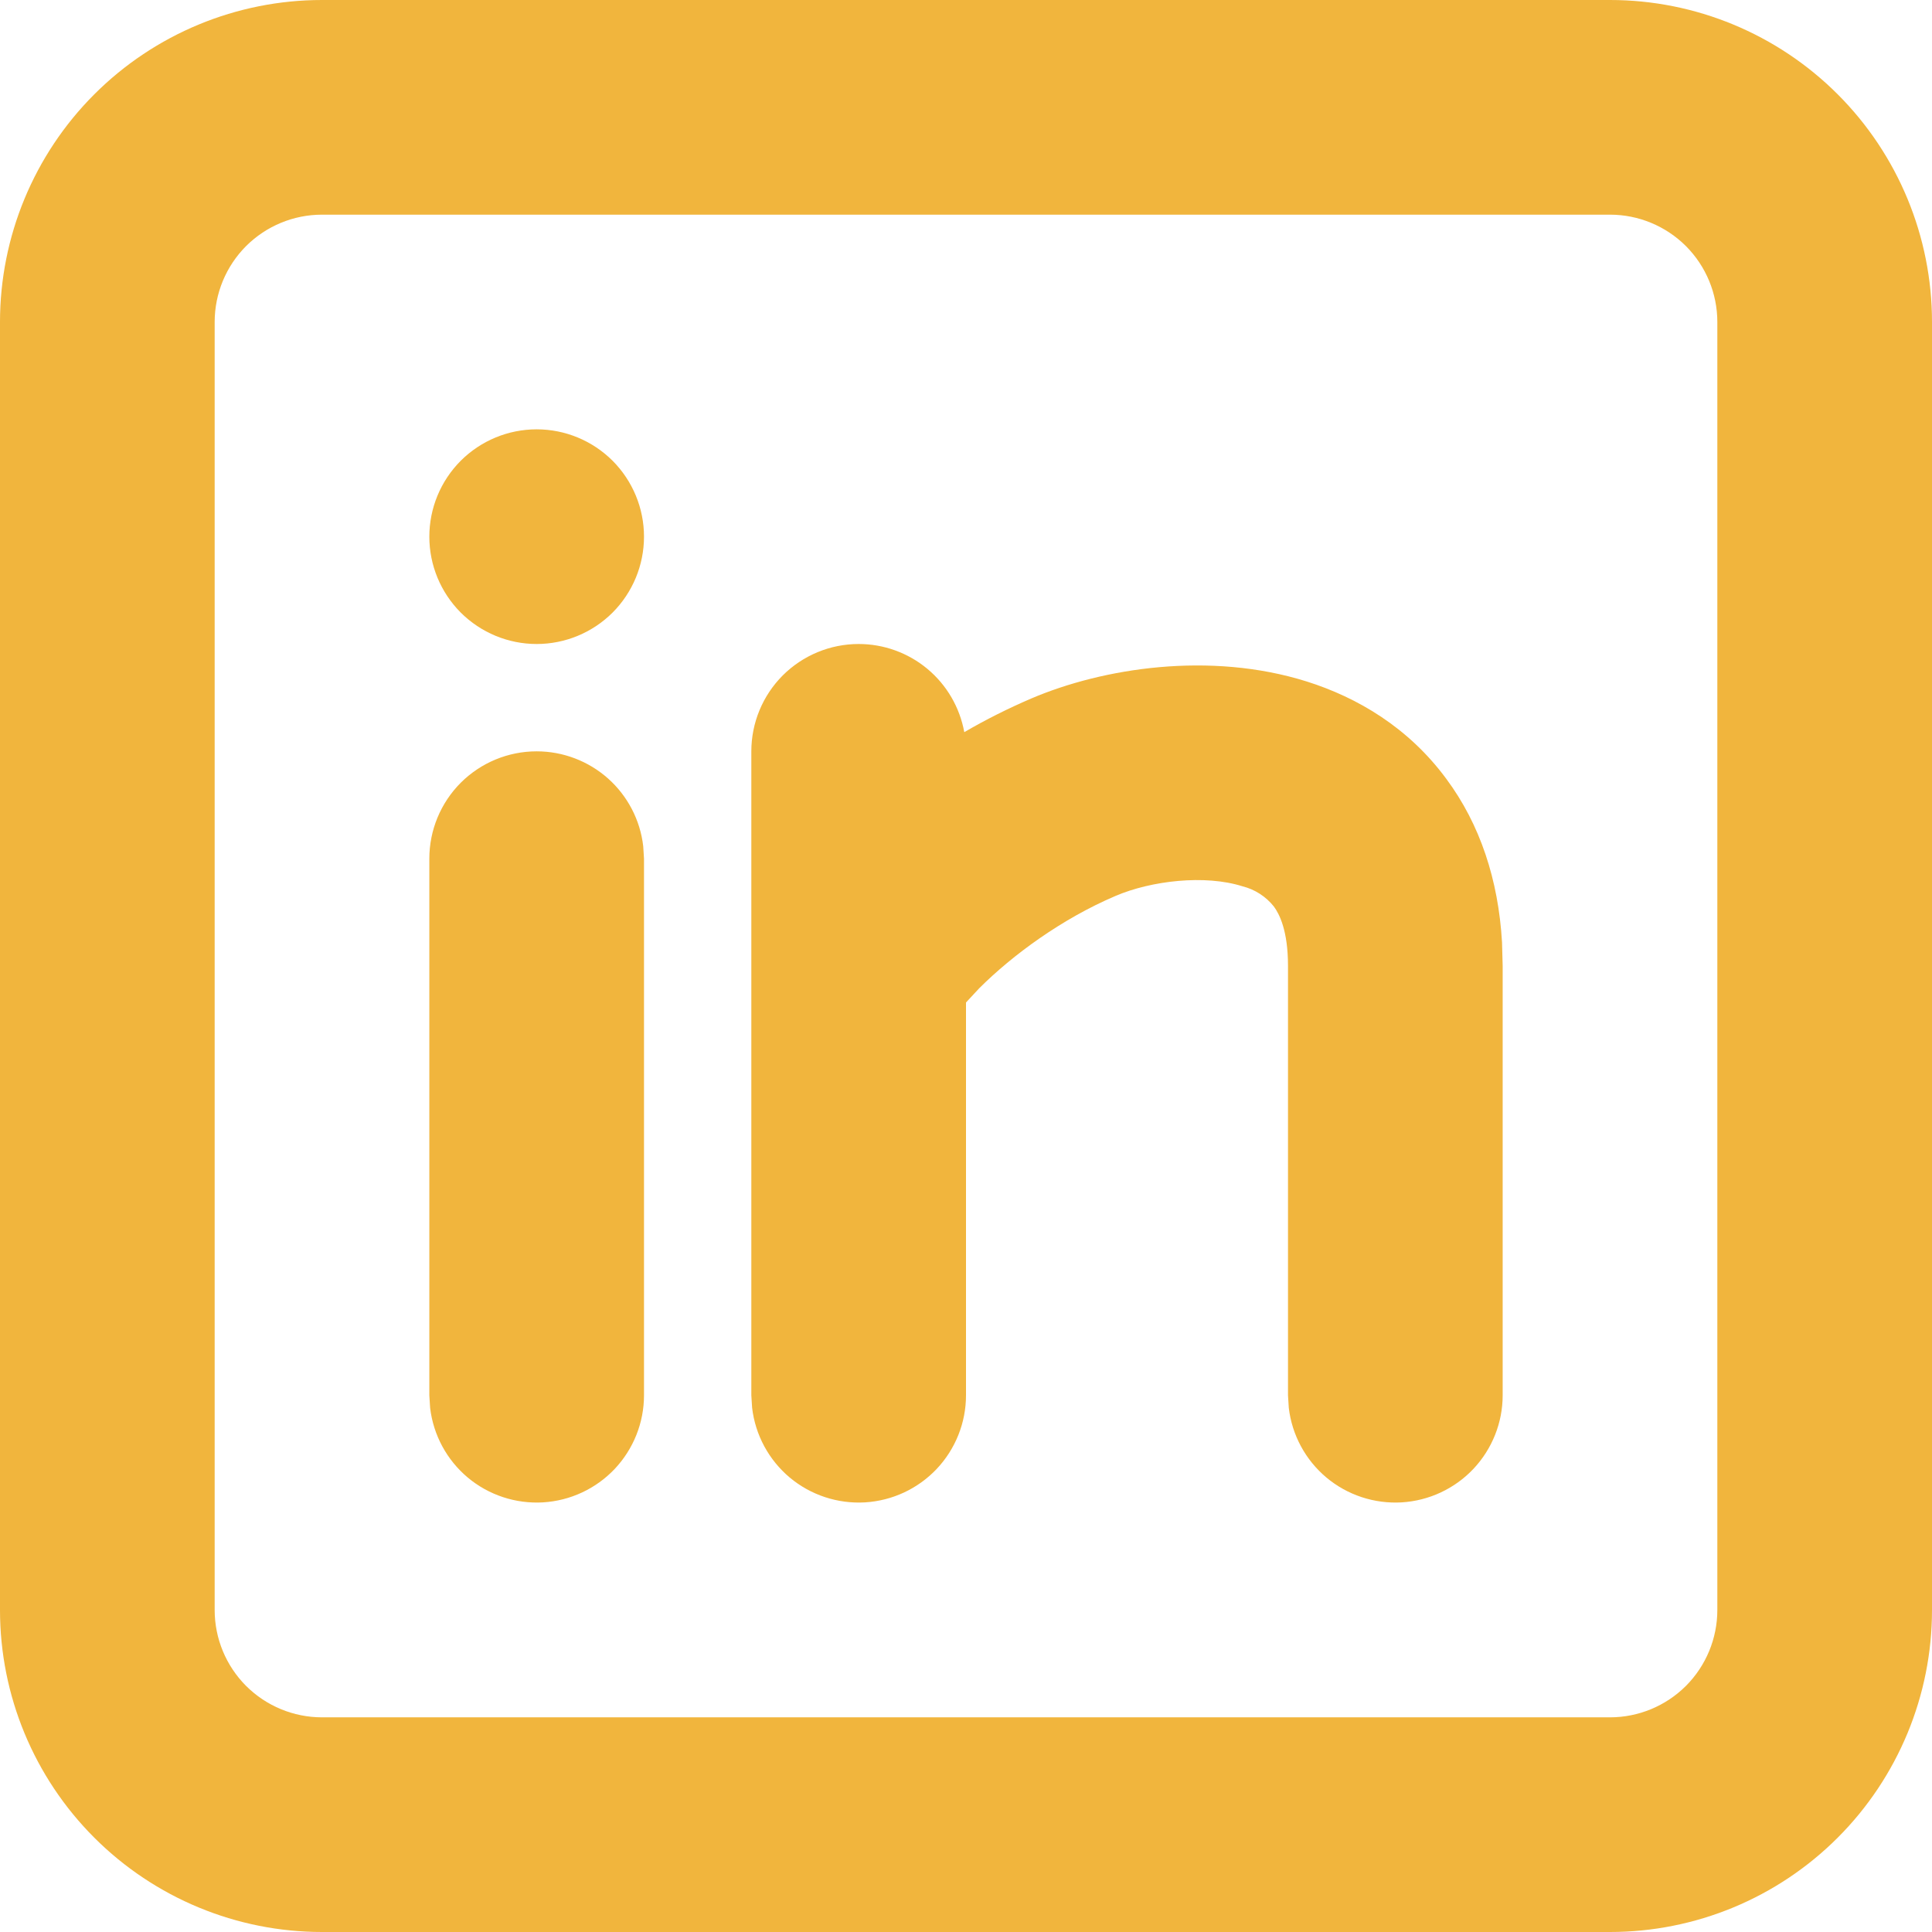 <svg width="27" height="27" viewBox="0 0 27 27" fill="none" xmlns="http://www.w3.org/2000/svg">
<path id="Vector" d="M22.5 0C23.694 0 24.838 0.474 25.682 1.318C26.526 2.162 27 3.307 27 4.5V22.5C27 23.694 26.526 24.838 25.682 25.682C24.838 26.526 23.694 27 22.5 27H4.5C3.307 27 2.162 26.526 1.318 25.682C0.474 24.838 0 23.694 0 22.5V4.5C0 3.307 0.474 2.162 1.318 1.318C2.162 0.474 3.307 0 4.5 0H22.5ZM22.5 3H4.5C4.102 3 3.721 3.158 3.439 3.439C3.158 3.721 3 4.102 3 4.5V22.5C3 22.898 3.158 23.279 3.439 23.561C3.721 23.842 4.102 24 4.5 24H22.5C22.898 24 23.279 23.842 23.561 23.561C23.842 23.279 24 22.898 24 22.5V4.5C24 4.102 23.842 3.721 23.561 3.439C23.279 3.158 22.898 3 22.5 3ZM7.5 10.5C7.867 10.5 8.222 10.635 8.497 10.879C8.771 11.123 8.947 11.46 8.989 11.825L9 12V19.5C9 19.882 8.853 20.25 8.591 20.528C8.328 20.806 7.97 20.973 7.588 20.996C7.206 21.018 6.83 20.894 6.537 20.649C6.244 20.403 6.056 20.055 6.011 19.675L6 19.5V12C6 11.602 6.158 11.221 6.439 10.939C6.721 10.658 7.102 10.5 7.5 10.5ZM12 9C12.351 9 12.691 9.123 12.961 9.348C13.231 9.573 13.413 9.886 13.476 10.232C13.778 10.056 14.09 9.9 14.411 9.762C15.411 9.335 16.91 9.099 18.262 9.524C18.972 9.748 19.684 10.168 20.212 10.884C20.685 11.521 20.94 12.297 20.991 13.168L21 13.5V19.5C21 19.882 20.853 20.25 20.591 20.528C20.328 20.806 19.97 20.973 19.588 20.996C19.206 21.018 18.83 20.894 18.537 20.649C18.244 20.403 18.056 20.055 18.011 19.675L18 19.5V13.5C18 13.005 17.88 12.774 17.802 12.668C17.69 12.528 17.536 12.429 17.363 12.386C16.84 12.22 16.089 12.307 15.589 12.521C14.839 12.841 14.152 13.345 13.684 13.812L13.5 14.01V19.5C13.5 19.882 13.353 20.25 13.091 20.528C12.828 20.806 12.47 20.973 12.088 20.996C11.706 21.018 11.33 20.894 11.037 20.649C10.744 20.403 10.556 20.055 10.511 19.675L10.5 19.5V10.5C10.5 10.102 10.658 9.721 10.939 9.439C11.221 9.158 11.602 9 12 9ZM7.5 6C7.898 6 8.279 6.158 8.561 6.439C8.842 6.721 9 7.102 9 7.5C9 7.898 8.842 8.279 8.561 8.561C8.279 8.842 7.898 9 7.5 9C7.102 9 6.721 8.842 6.439 8.561C6.158 8.279 6 7.898 6 7.5C6 7.102 6.158 6.721 6.439 6.439C6.721 6.158 7.102 6 7.5 6Z" fill="#F1B53D"/>
</svg>

